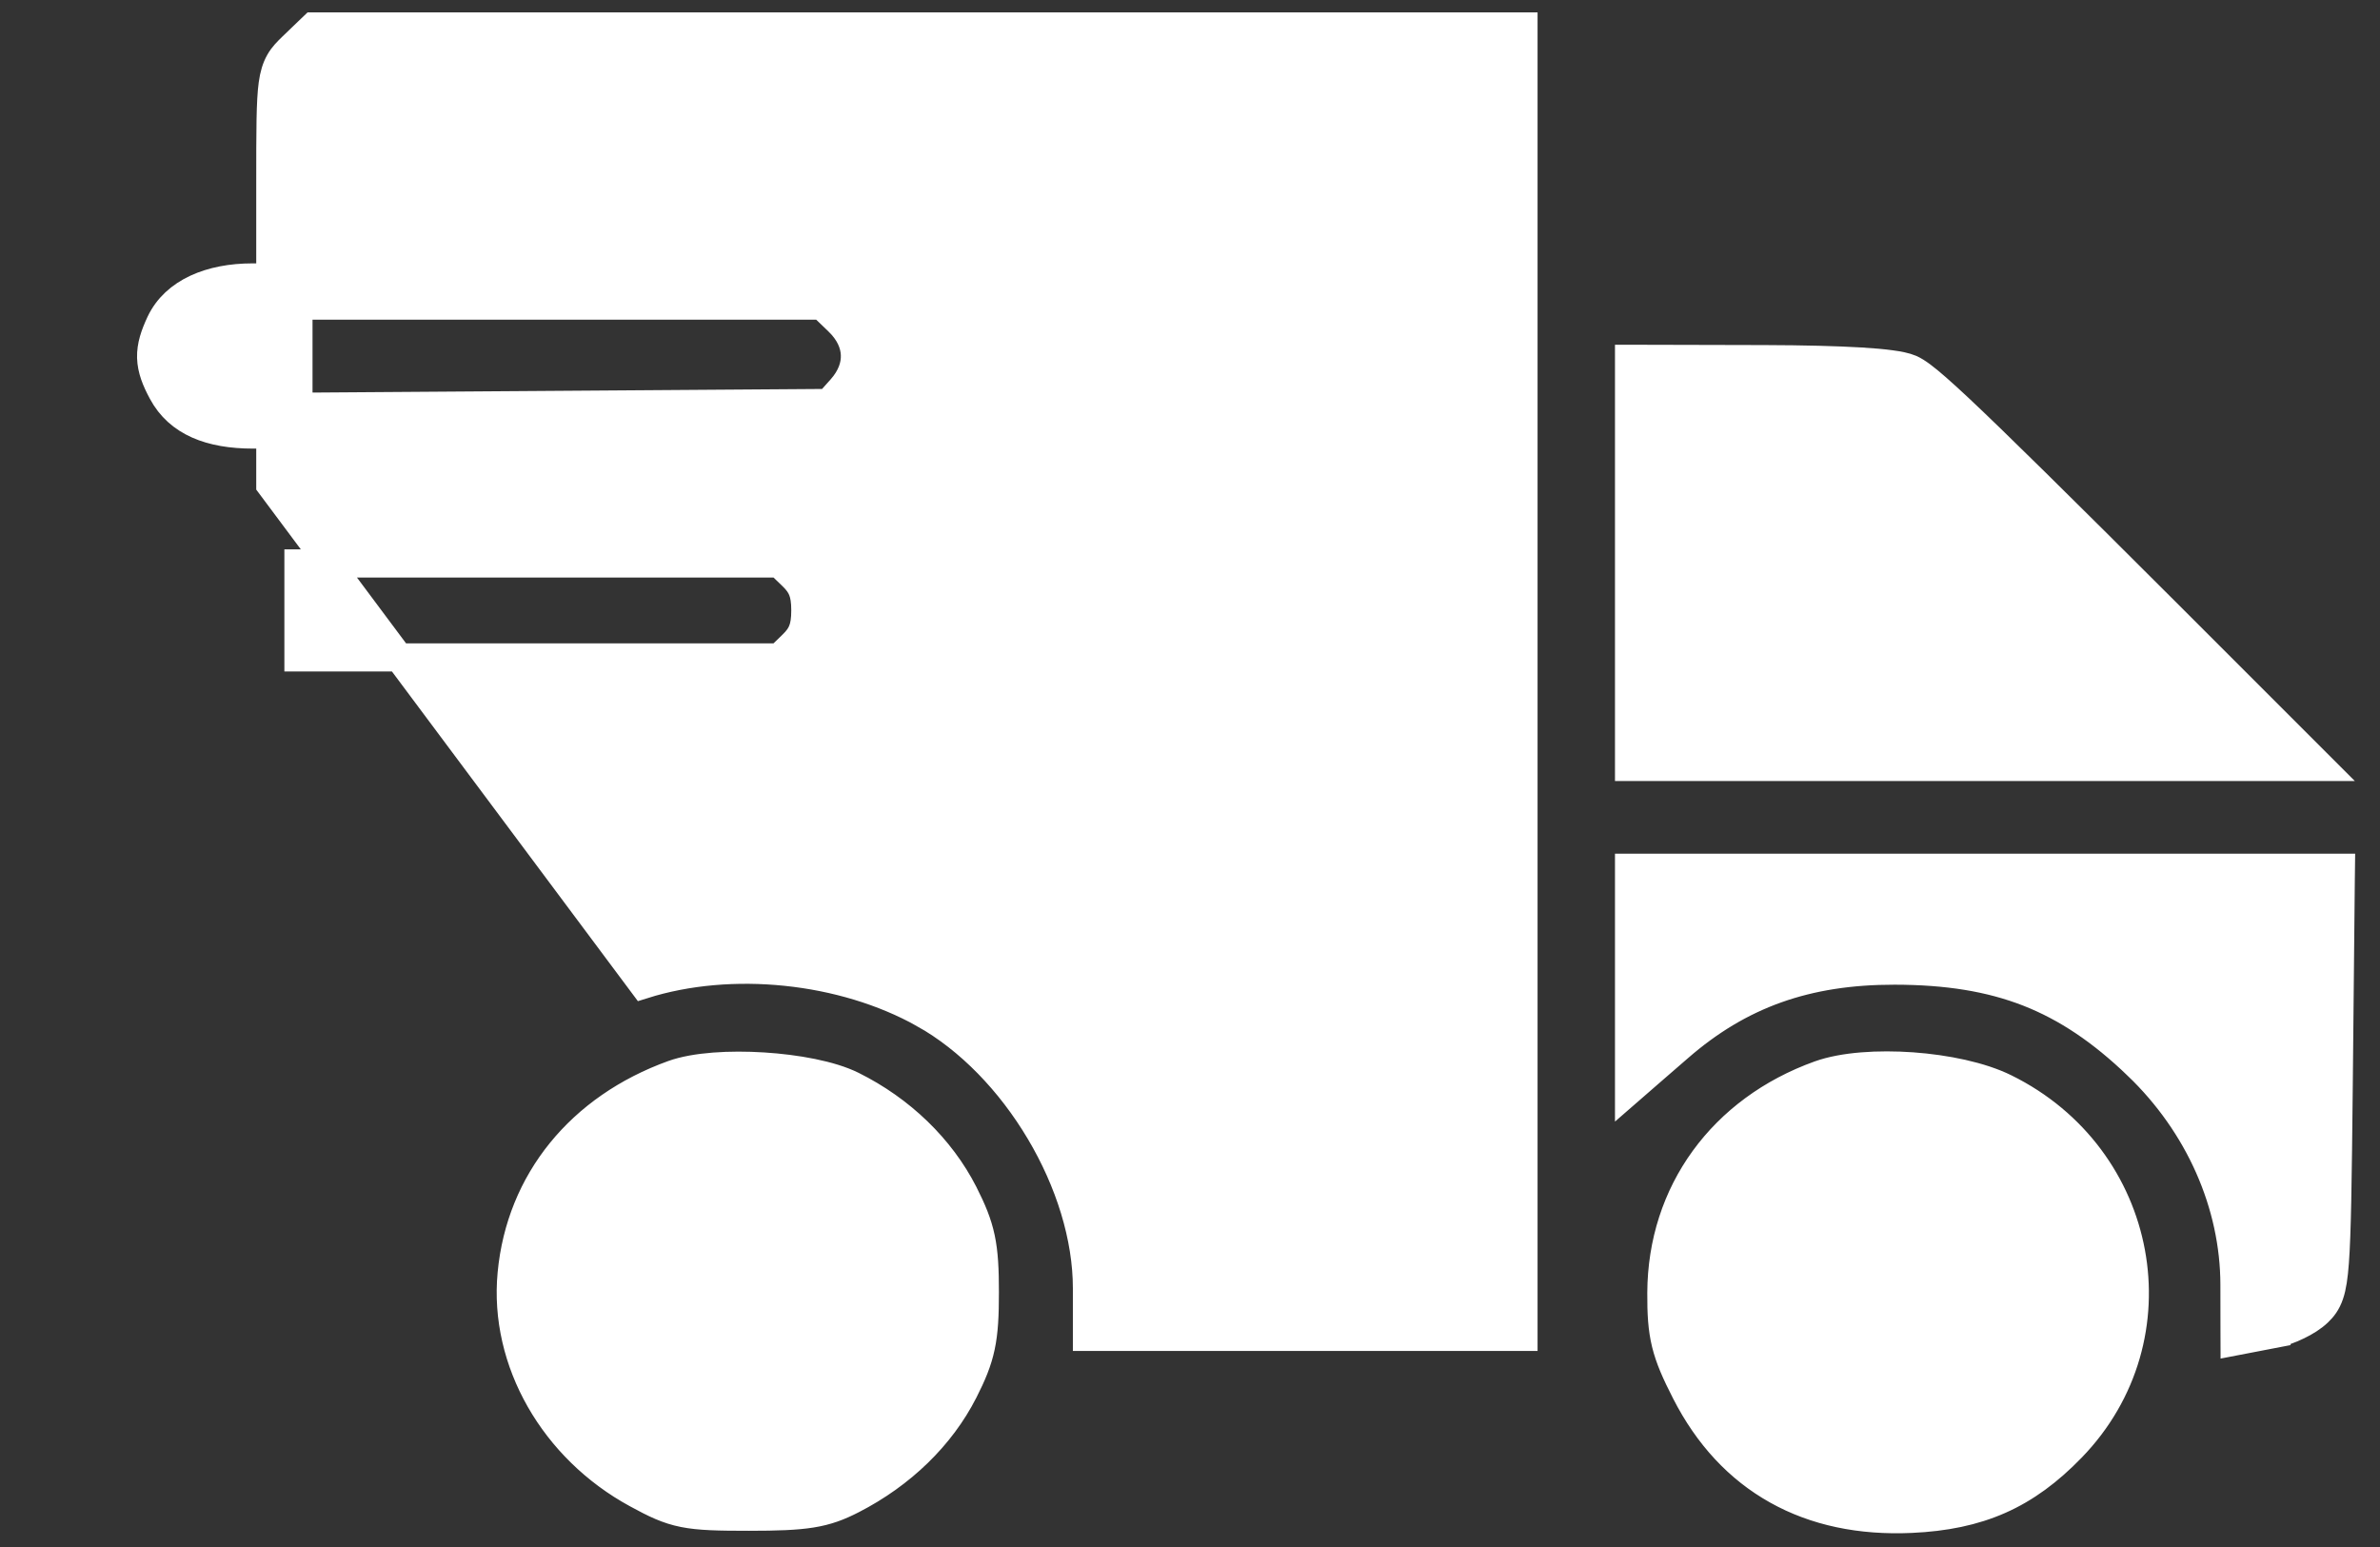 <svg width="40" height="26" viewBox="0 0 40 26" fill="none" xmlns="http://www.w3.org/2000/svg">
<rect x="0" y="0" width="40" height="26" fill="#333333" stroke="none"/>
<path d="M9.403 6.805L5.016 6.836V6.83V5.987V5.136H9.344H13.813L14.09 5.403C14.276 5.582 14.361 5.777 14.368 5.96C14.376 6.143 14.307 6.342 14.138 6.532L14.138 6.532L13.923 6.773L9.403 6.805ZM8.985 11.049H5.016V10.259V9.47H8.985H13.096L13.317 9.683L13.317 9.683C13.406 9.769 13.456 9.842 13.486 9.92C13.518 10.001 13.535 10.104 13.535 10.259C13.535 10.414 13.518 10.517 13.486 10.598C13.456 10.676 13.406 10.749 13.317 10.835L13.317 10.835L13.096 11.049H8.985ZM10.81 16.55C12.288 16.083 14.163 16.276 15.526 17.039L15.63 16.853L15.526 17.039C16.293 17.468 16.981 18.185 17.477 19.02C17.974 19.855 18.268 20.792 18.268 21.65V22.233V22.469H18.505H21.936H25.368H25.605V22.233V11.457V0.68V0.444H25.368H15.364H5.36H5.265L5.196 0.51L4.905 0.79C4.836 0.857 4.758 0.932 4.699 1.036C4.638 1.143 4.604 1.262 4.583 1.414C4.543 1.704 4.543 2.185 4.543 3.07V4.663H4.241C3.542 4.663 2.94 4.905 2.695 5.422C2.599 5.627 2.535 5.811 2.54 6.01C2.546 6.209 2.62 6.391 2.728 6.591C3 7.099 3.538 7.303 4.252 7.303H4.543V7.312V8.15L10.81 16.55ZM27.379 12.654V12.89H27.616H33.025H38.435H39.006L38.602 12.486L38.004 11.888C35.704 9.585 34.316 8.203 33.469 7.382C33.046 6.972 32.755 6.699 32.551 6.521C32.356 6.35 32.219 6.245 32.111 6.198C32.027 6.162 31.908 6.139 31.78 6.122C31.644 6.103 31.473 6.088 31.271 6.076C30.866 6.052 30.323 6.038 29.658 6.036L27.617 6.031L27.379 6.031V6.268V9.461V12.654ZM27.379 17.812V18.331L27.771 17.99L28.215 17.605C29.239 16.714 30.362 16.311 31.842 16.313C32.724 16.314 33.444 16.429 34.089 16.681C34.734 16.934 35.318 17.328 35.921 17.907L36.064 17.758L35.921 17.907C36.962 18.905 37.551 20.242 37.554 21.591L37.555 22.262L37.556 22.547L37.837 22.493L38.221 22.419L38.176 22.187L38.221 22.419C38.352 22.394 38.495 22.342 38.621 22.28C38.745 22.22 38.872 22.142 38.962 22.055L38.962 22.055C39.037 21.983 39.105 21.9 39.154 21.756C39.198 21.627 39.223 21.457 39.241 21.214C39.278 20.726 39.289 19.858 39.306 18.241L39.34 14.823L39.343 14.584H39.104H33.36H27.616H27.379V14.82V16.316V17.812ZM11.311 18.055L11.311 18.055C9.755 18.616 8.745 19.85 8.599 21.407C8.46 22.882 9.308 24.351 10.701 25.108C11.004 25.273 11.214 25.377 11.491 25.432C11.757 25.485 12.075 25.491 12.589 25.491C13.06 25.491 13.379 25.48 13.636 25.439C13.904 25.396 14.1 25.321 14.329 25.203L14.329 25.203C15.152 24.78 15.812 24.142 16.198 23.384L16.198 23.384C16.339 23.106 16.432 22.887 16.486 22.631C16.539 22.38 16.552 22.105 16.552 21.719C16.552 21.334 16.539 21.059 16.486 20.808C16.432 20.552 16.339 20.333 16.198 20.054L16.198 20.054C15.809 19.291 15.141 18.648 14.326 18.243C13.966 18.064 13.383 17.959 12.828 17.924C12.273 17.889 11.684 17.921 11.311 18.055ZM10.814 24.9C11.415 25.227 11.55 25.254 12.589 25.254C13.533 25.254 13.794 25.212 14.221 24.992C15.004 24.59 15.626 23.986 15.986 23.277C16.262 22.735 16.315 22.485 16.315 21.719C16.315 20.953 16.262 20.704 15.986 20.162L10.814 24.9ZM28.331 23.399C28.704 24.13 29.218 24.685 29.864 25.046C30.508 25.407 31.269 25.566 32.123 25.527C32.687 25.501 33.168 25.404 33.608 25.21C34.048 25.015 34.434 24.728 34.815 24.335C36.62 22.476 36.051 19.444 33.701 18.285C33.295 18.084 32.706 17.963 32.138 17.922C31.572 17.882 30.982 17.917 30.578 18.062C28.945 18.648 27.929 20.04 27.922 21.727C27.92 22.074 27.934 22.328 27.996 22.582C28.058 22.835 28.165 23.075 28.331 23.399Z" fill="white" stroke="white" stroke-width="0.473"/>
</svg>
